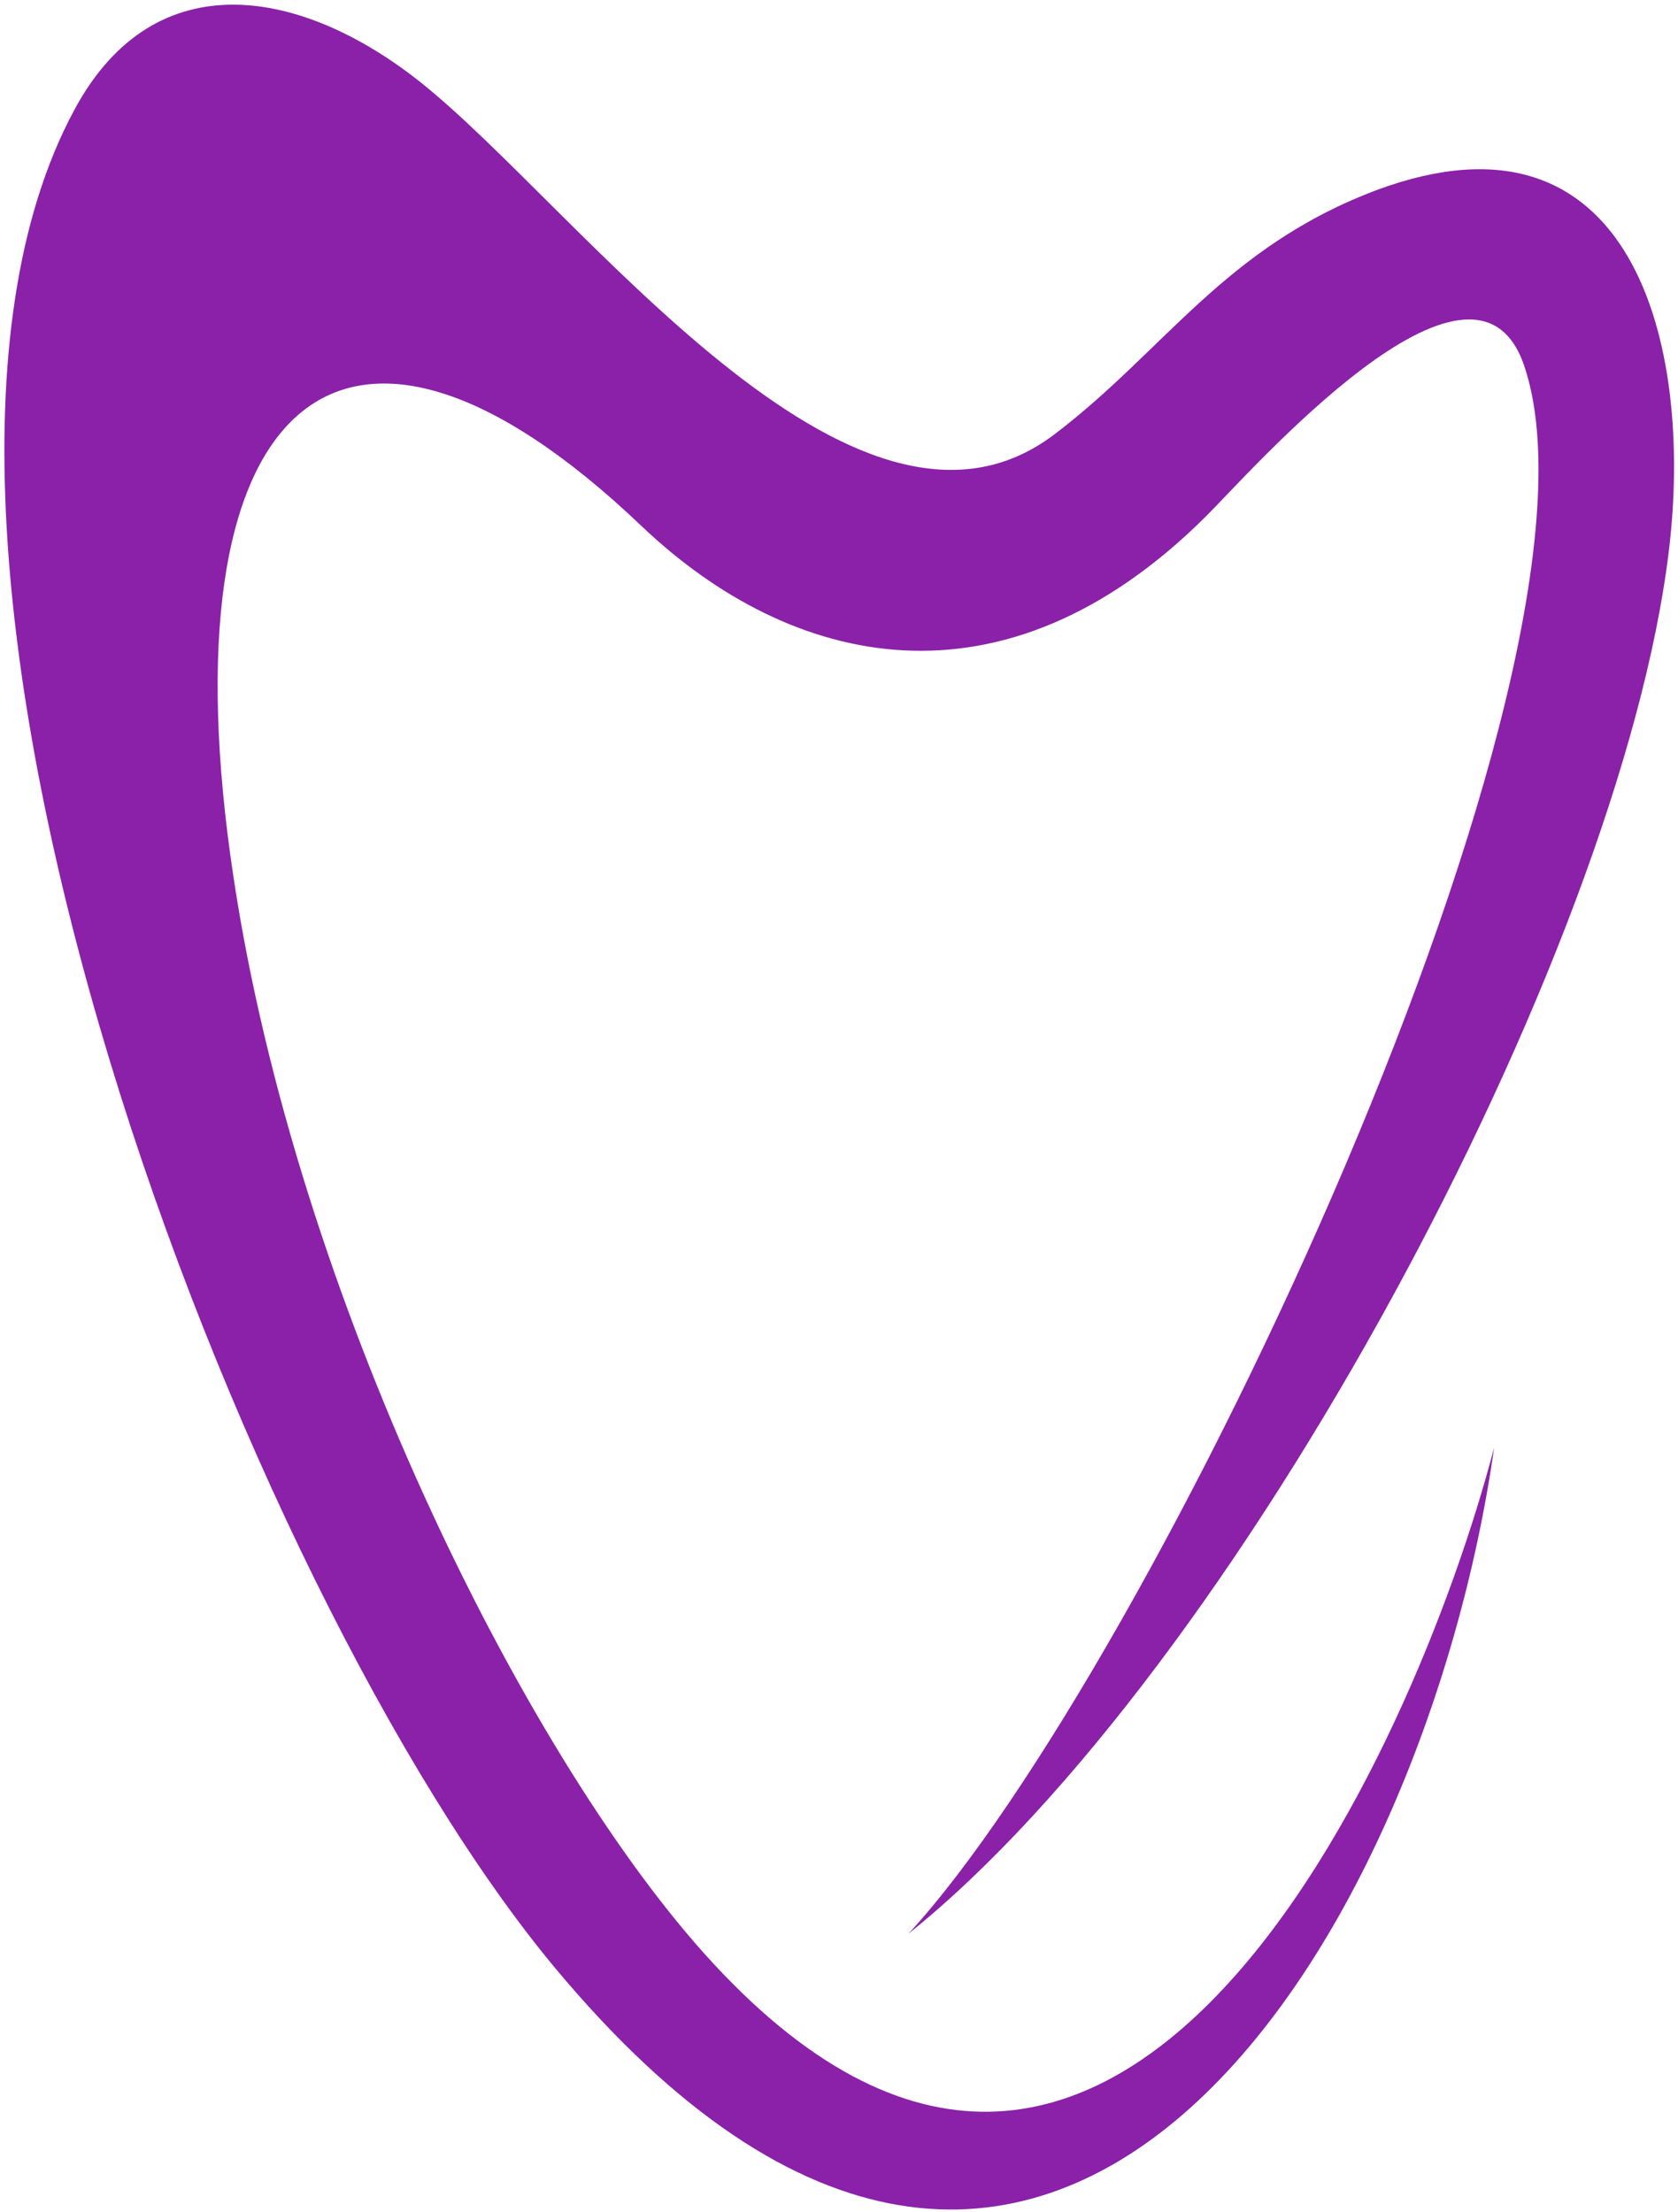 <svg version="1.2" xmlns="http://www.w3.org/2000/svg" viewBox="0 0 314 414" width="314" height="414"><style>.a{fill:#8a21a8}</style><path class="a" d="m279.6 270.9c-13.2 92.7-83.8 208-175.9 97.2-58.2-70-133.7-266.5-89.7-347.7 15.1-27.9 42.7-22.5 64.7-5 29.4 23.4 81 94.4 118.6 65.9 20.7-15.7 31.9-35.1 60.5-45.8 47.5-17.5 59.2 28.5 54.5 67.5-9.1 76-81.3 210-142.3 258.9 45.3-49.2 134.5-236.9 115.2-293.5-9.5-27.9-51.4 20.2-59.6 28.3-38 37.8-77.6 28.3-105.5 1.8-56.8-54.2-89.8-22.8-76.4 65.7 11.8 78.4 54.1 163.3 87.9 201.2 77.1 86.3 132.8-36.4 148-94.5z"/></svg>